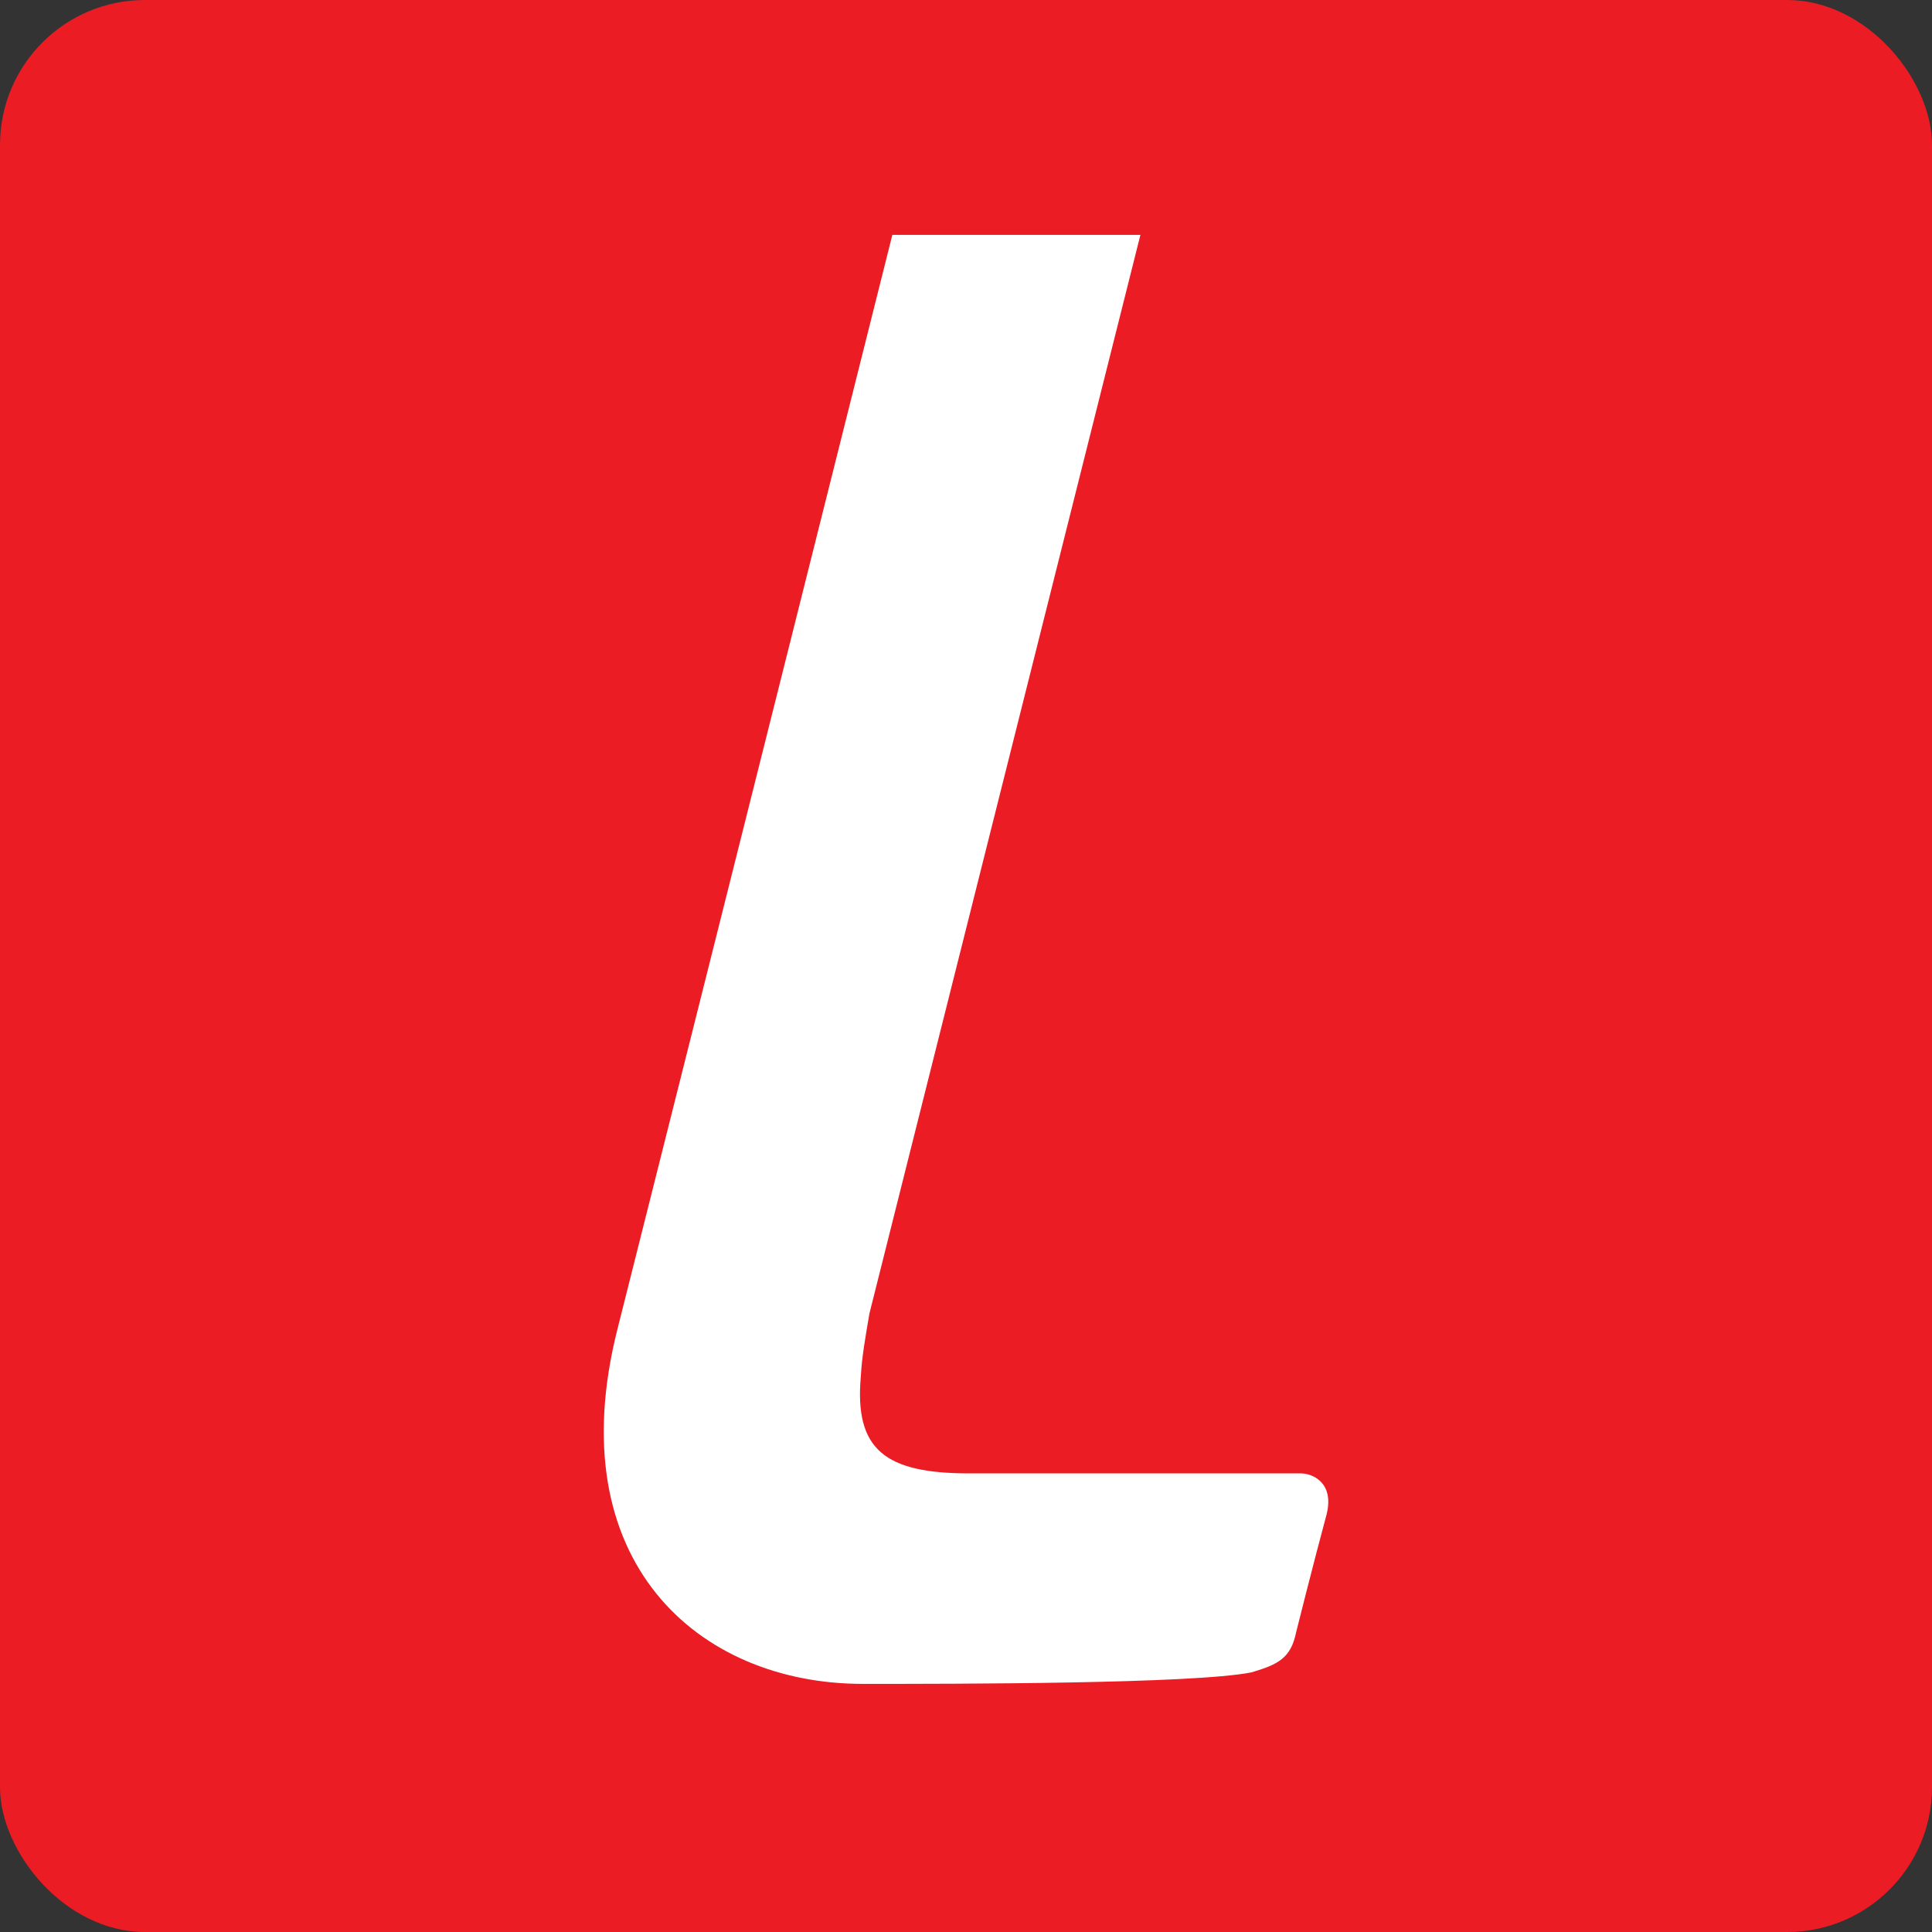 <svg width="40" height="40" viewBox="0 0 40 40" fill="none" xmlns="http://www.w3.org/2000/svg">
<rect x="0" y="0" width="40" height="40" fill="#333333" stroke="none"/>
<rect width="40" height="40" rx="3" fill="#EB1C24"/>
<path fill-rule="evenodd" clip-rule="evenodd" d="M26.835 33.794C26.727 34.327 26.466 34.461 25.908 34.625C24.7 34.863 19.842 34.863 17.862 34.863C14.442 34.863 11.567 32.313 12.785 27.513C14.442 20.944 18.475 4.863 18.475 4.863H23.611L18.001 27.193C17.921 27.66 17.842 28.105 17.823 28.49C17.686 30.018 18.326 30.505 20.073 30.505H26.934C27.162 30.505 27.627 30.685 27.468 31.345C27.184 32.398 26.835 33.794 26.835 33.794V33.794Z" fill="white"/>
</svg>
